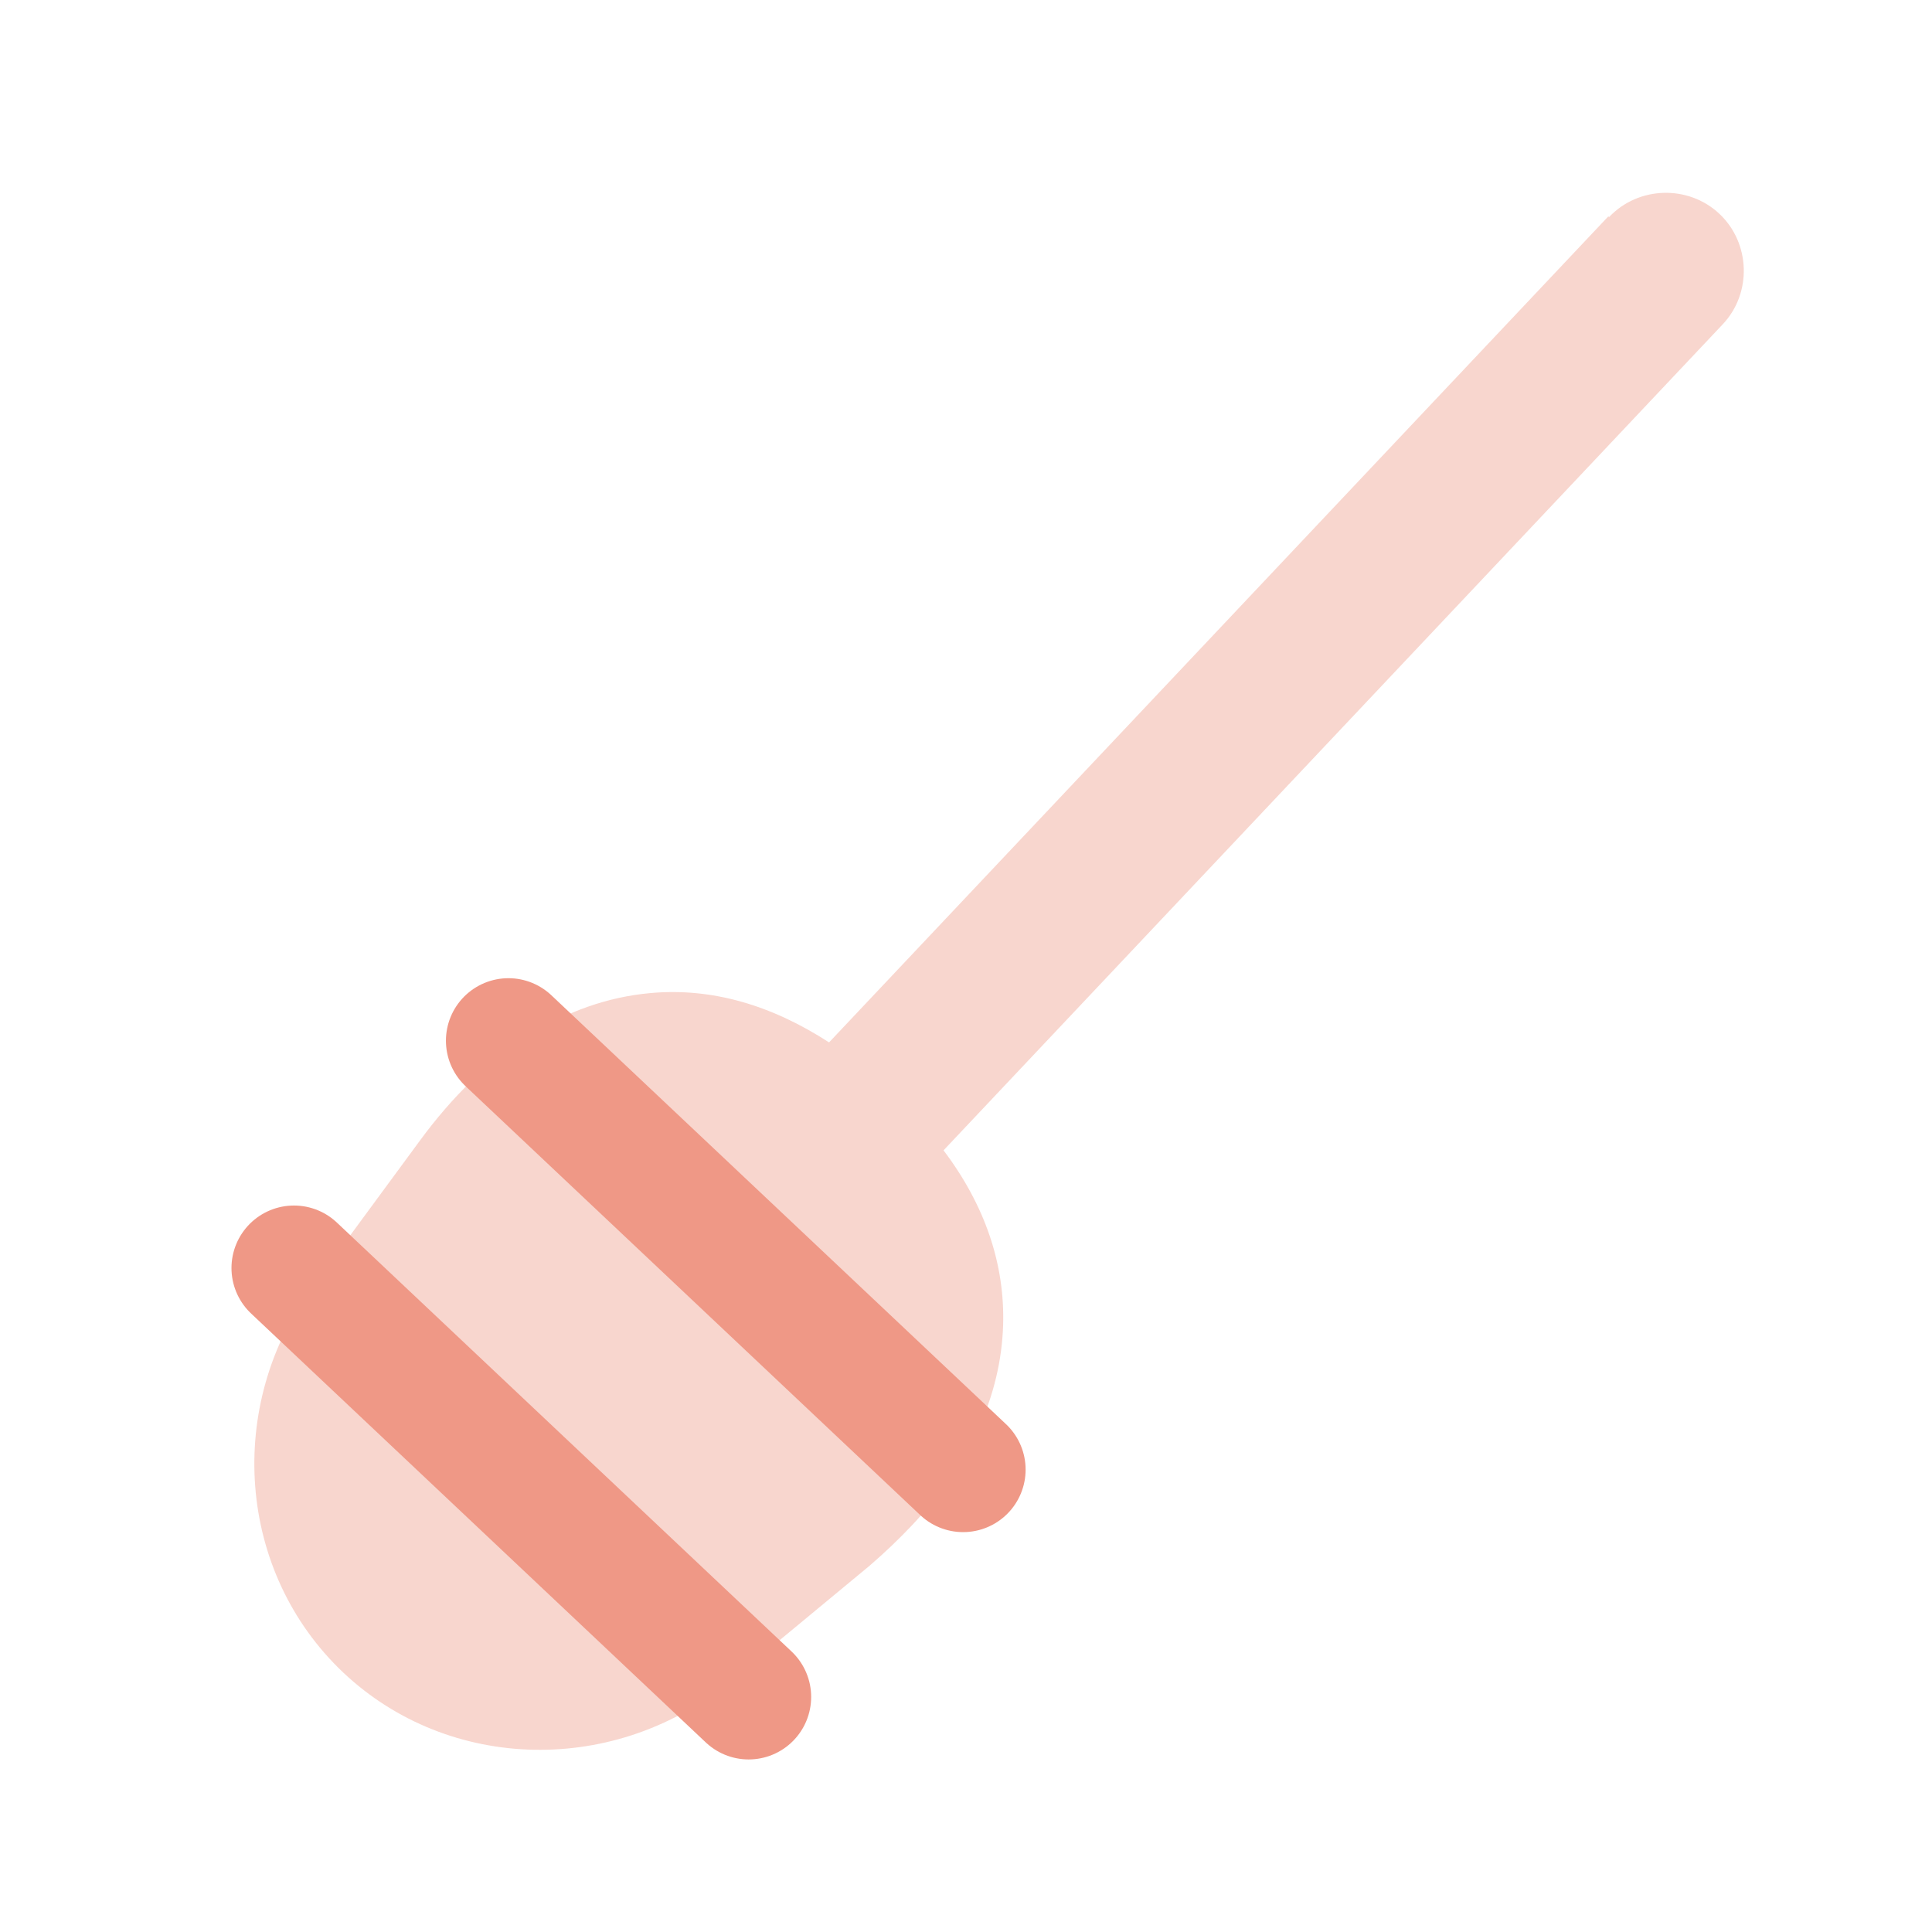 <svg width="24" height="24" viewBox="0 0 24 24" fill="none" xmlns="http://www.w3.org/2000/svg">
<path opacity="0.4" d="M10.299 12.949L19.979 2.688L19.988 2.697C20.352 2.311 20.974 2.293 21.36 2.657C21.746 3.021 21.765 3.643 21.4 4.029L11.721 14.29C12.235 14.97 12.485 15.705 12.461 16.465C12.432 17.345 12.045 18.189 11.325 18.952C11.165 19.121 10.987 19.291 10.8 19.452L9.092 20.866C7.662 22.061 5.583 22.021 4.265 20.778C2.948 19.534 2.786 17.461 3.896 15.964L5.217 14.168C6.027 13.064 7.016 12.431 8.084 12.336C8.842 12.268 9.581 12.484 10.299 12.949Z" fill="#EF9886"/>
<path d="M3.652 15.752L9.3 21.08" stroke="#EF9886" stroke-width="1.553" stroke-linecap="round"/>
<path d="M6.316 12.928L11.964 18.256" stroke="#EF9886" stroke-width="1.553" stroke-linecap="round"/>
</svg>
